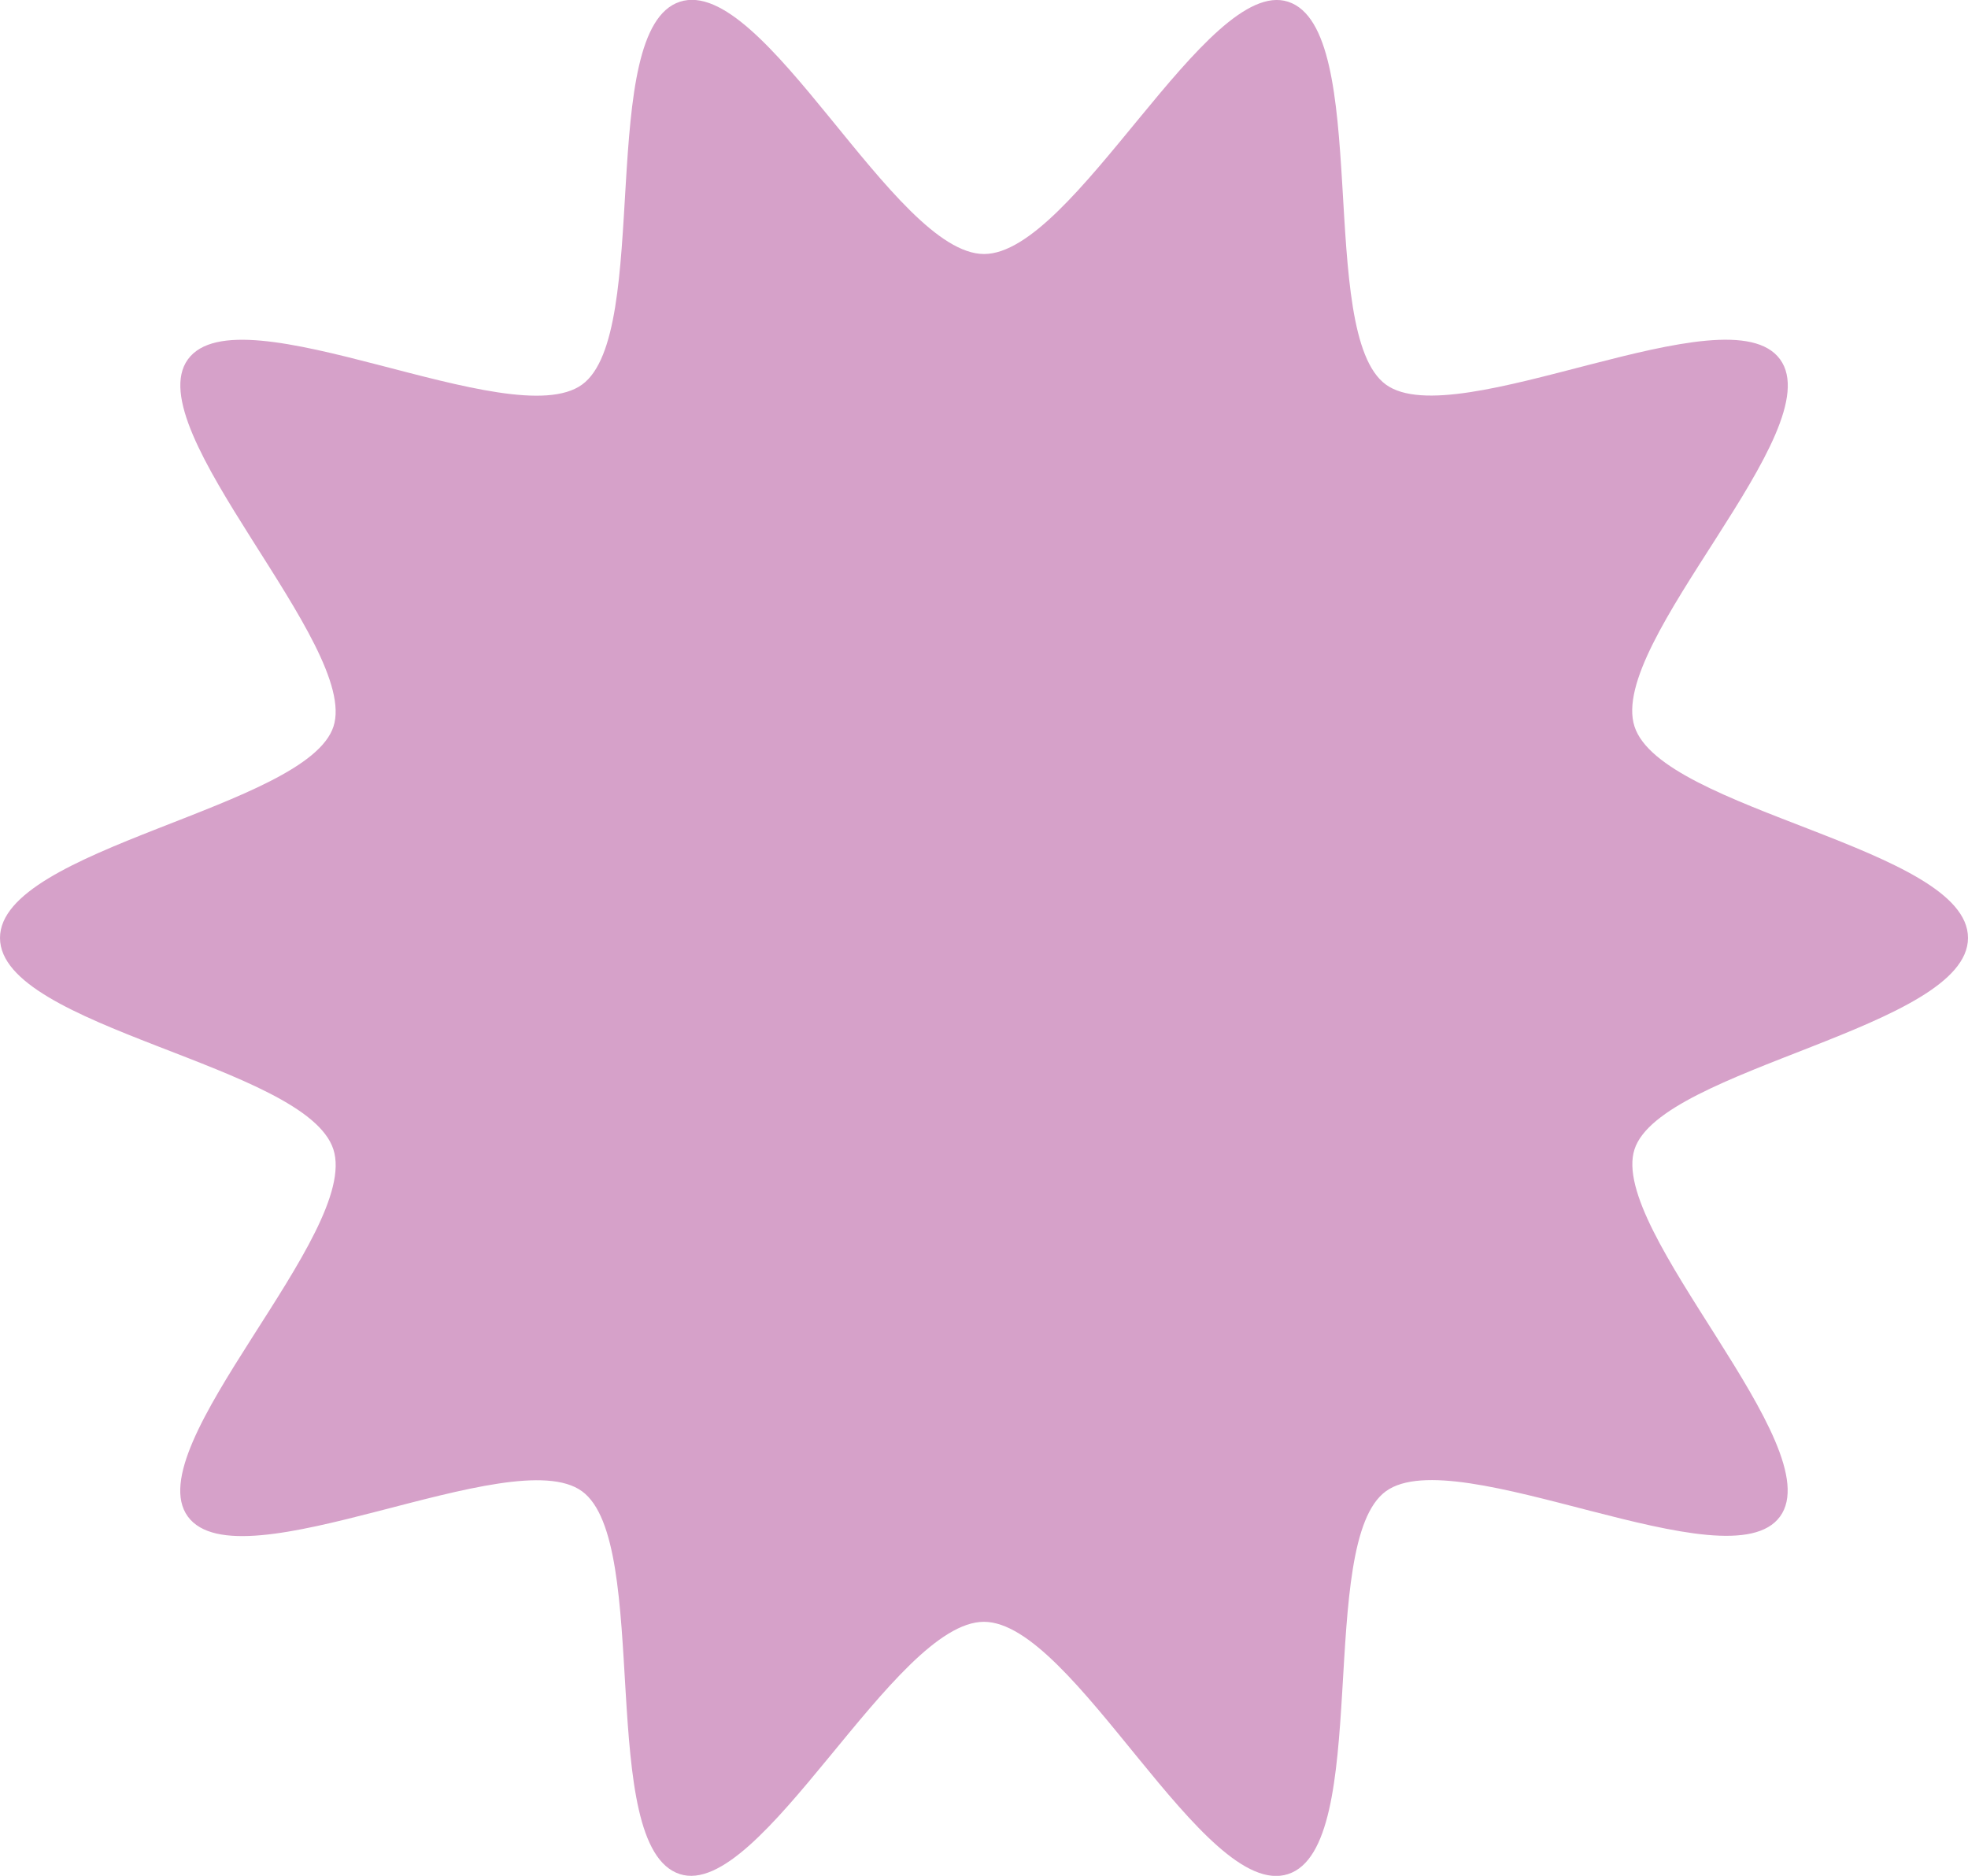 <?xml version="1.0" encoding="UTF-8"?>
<svg id="Layer_1" data-name="Layer 1" xmlns="http://www.w3.org/2000/svg" viewBox="0 0 158.45 151.02">
  <defs>
    <style>
      .cls-1 {
        fill: #d6a1c9;
      }
    </style>
  </defs>
  <path class="cls-1" d="M158.45,75.51c0,7.24-24.73,10.49-26.85,17.02s15.82,23.92,11.72,29.56-26.04-6.17-31.74-2.03c-5.64,4.1-1.1,28.62-7.87,30.82s-17.24-20.31-24.49-20.31-17.95,22.43-24.49,20.31c-6.77-2.2-2.23-26.71-7.87-30.82s-27.59,7.72-31.74,2.03c-4.1-5.64,13.92-22.78,11.72-29.56S0,82.75,0,75.51s24.73-10.49,26.85-17.02-15.82-23.92-11.72-29.56c4.14-5.69,26.04,6.17,31.74,2.03,5.64-4.1,1.1-28.62,7.87-30.82s17.24,20.31,24.49,20.31S97.18-1.98,103.71.14c6.77,2.2,2.23,26.71,7.87,30.82s27.59-7.72,31.74-2.03-13.92,22.78-11.72,29.56,26.85,9.78,26.85,17.02Z"/>
</svg>